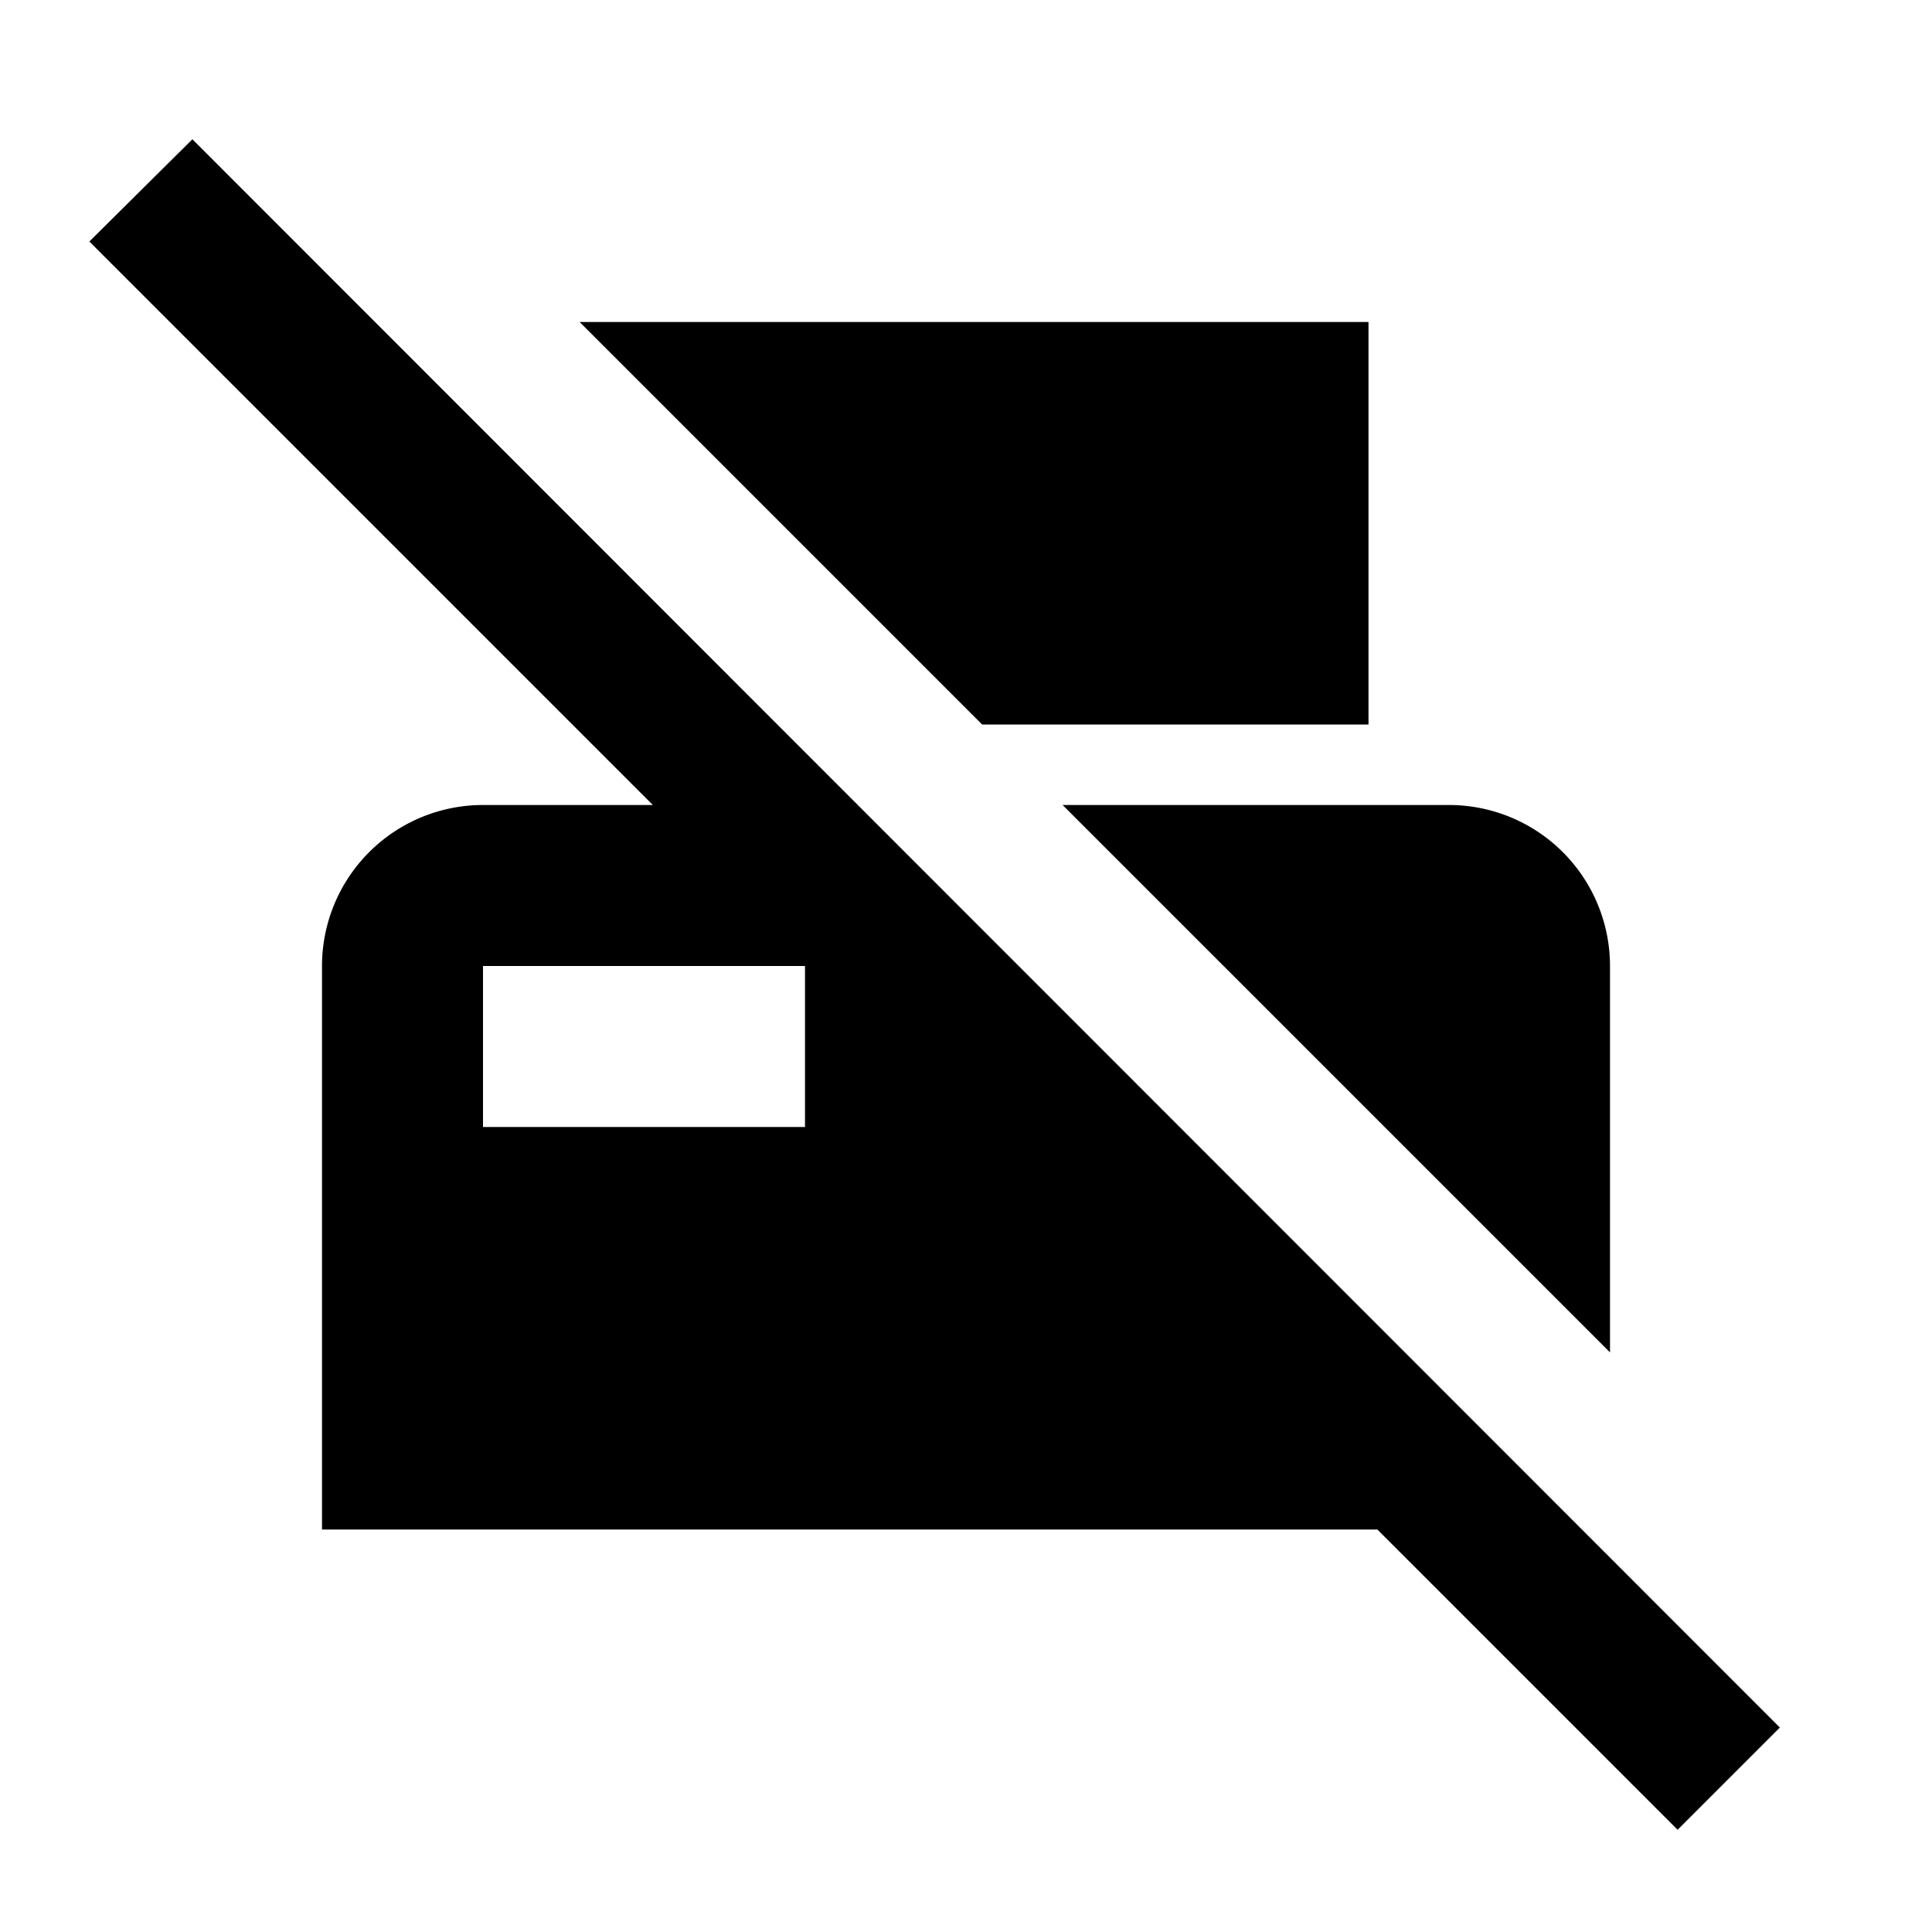 <?xml version="1.0" encoding="utf-8"?>
<!-- Generator: www.svgicons.com -->
<svg xmlns="http://www.w3.org/2000/svg" width="800" height="800" viewBox="0 0 24 24">
<path fill="currentColor" d="m12.2 9l-5-5H17v5zm7.8 7.8V12a2 2 0 0 0-2-2h-4.8zm2.11 4.66l-1.27 1.27L17.11 19H4v-7a2 2 0 0 1 2-2h2.11l-7-7l1.28-1.27zM10 12H6v2h4z"/>
</svg>